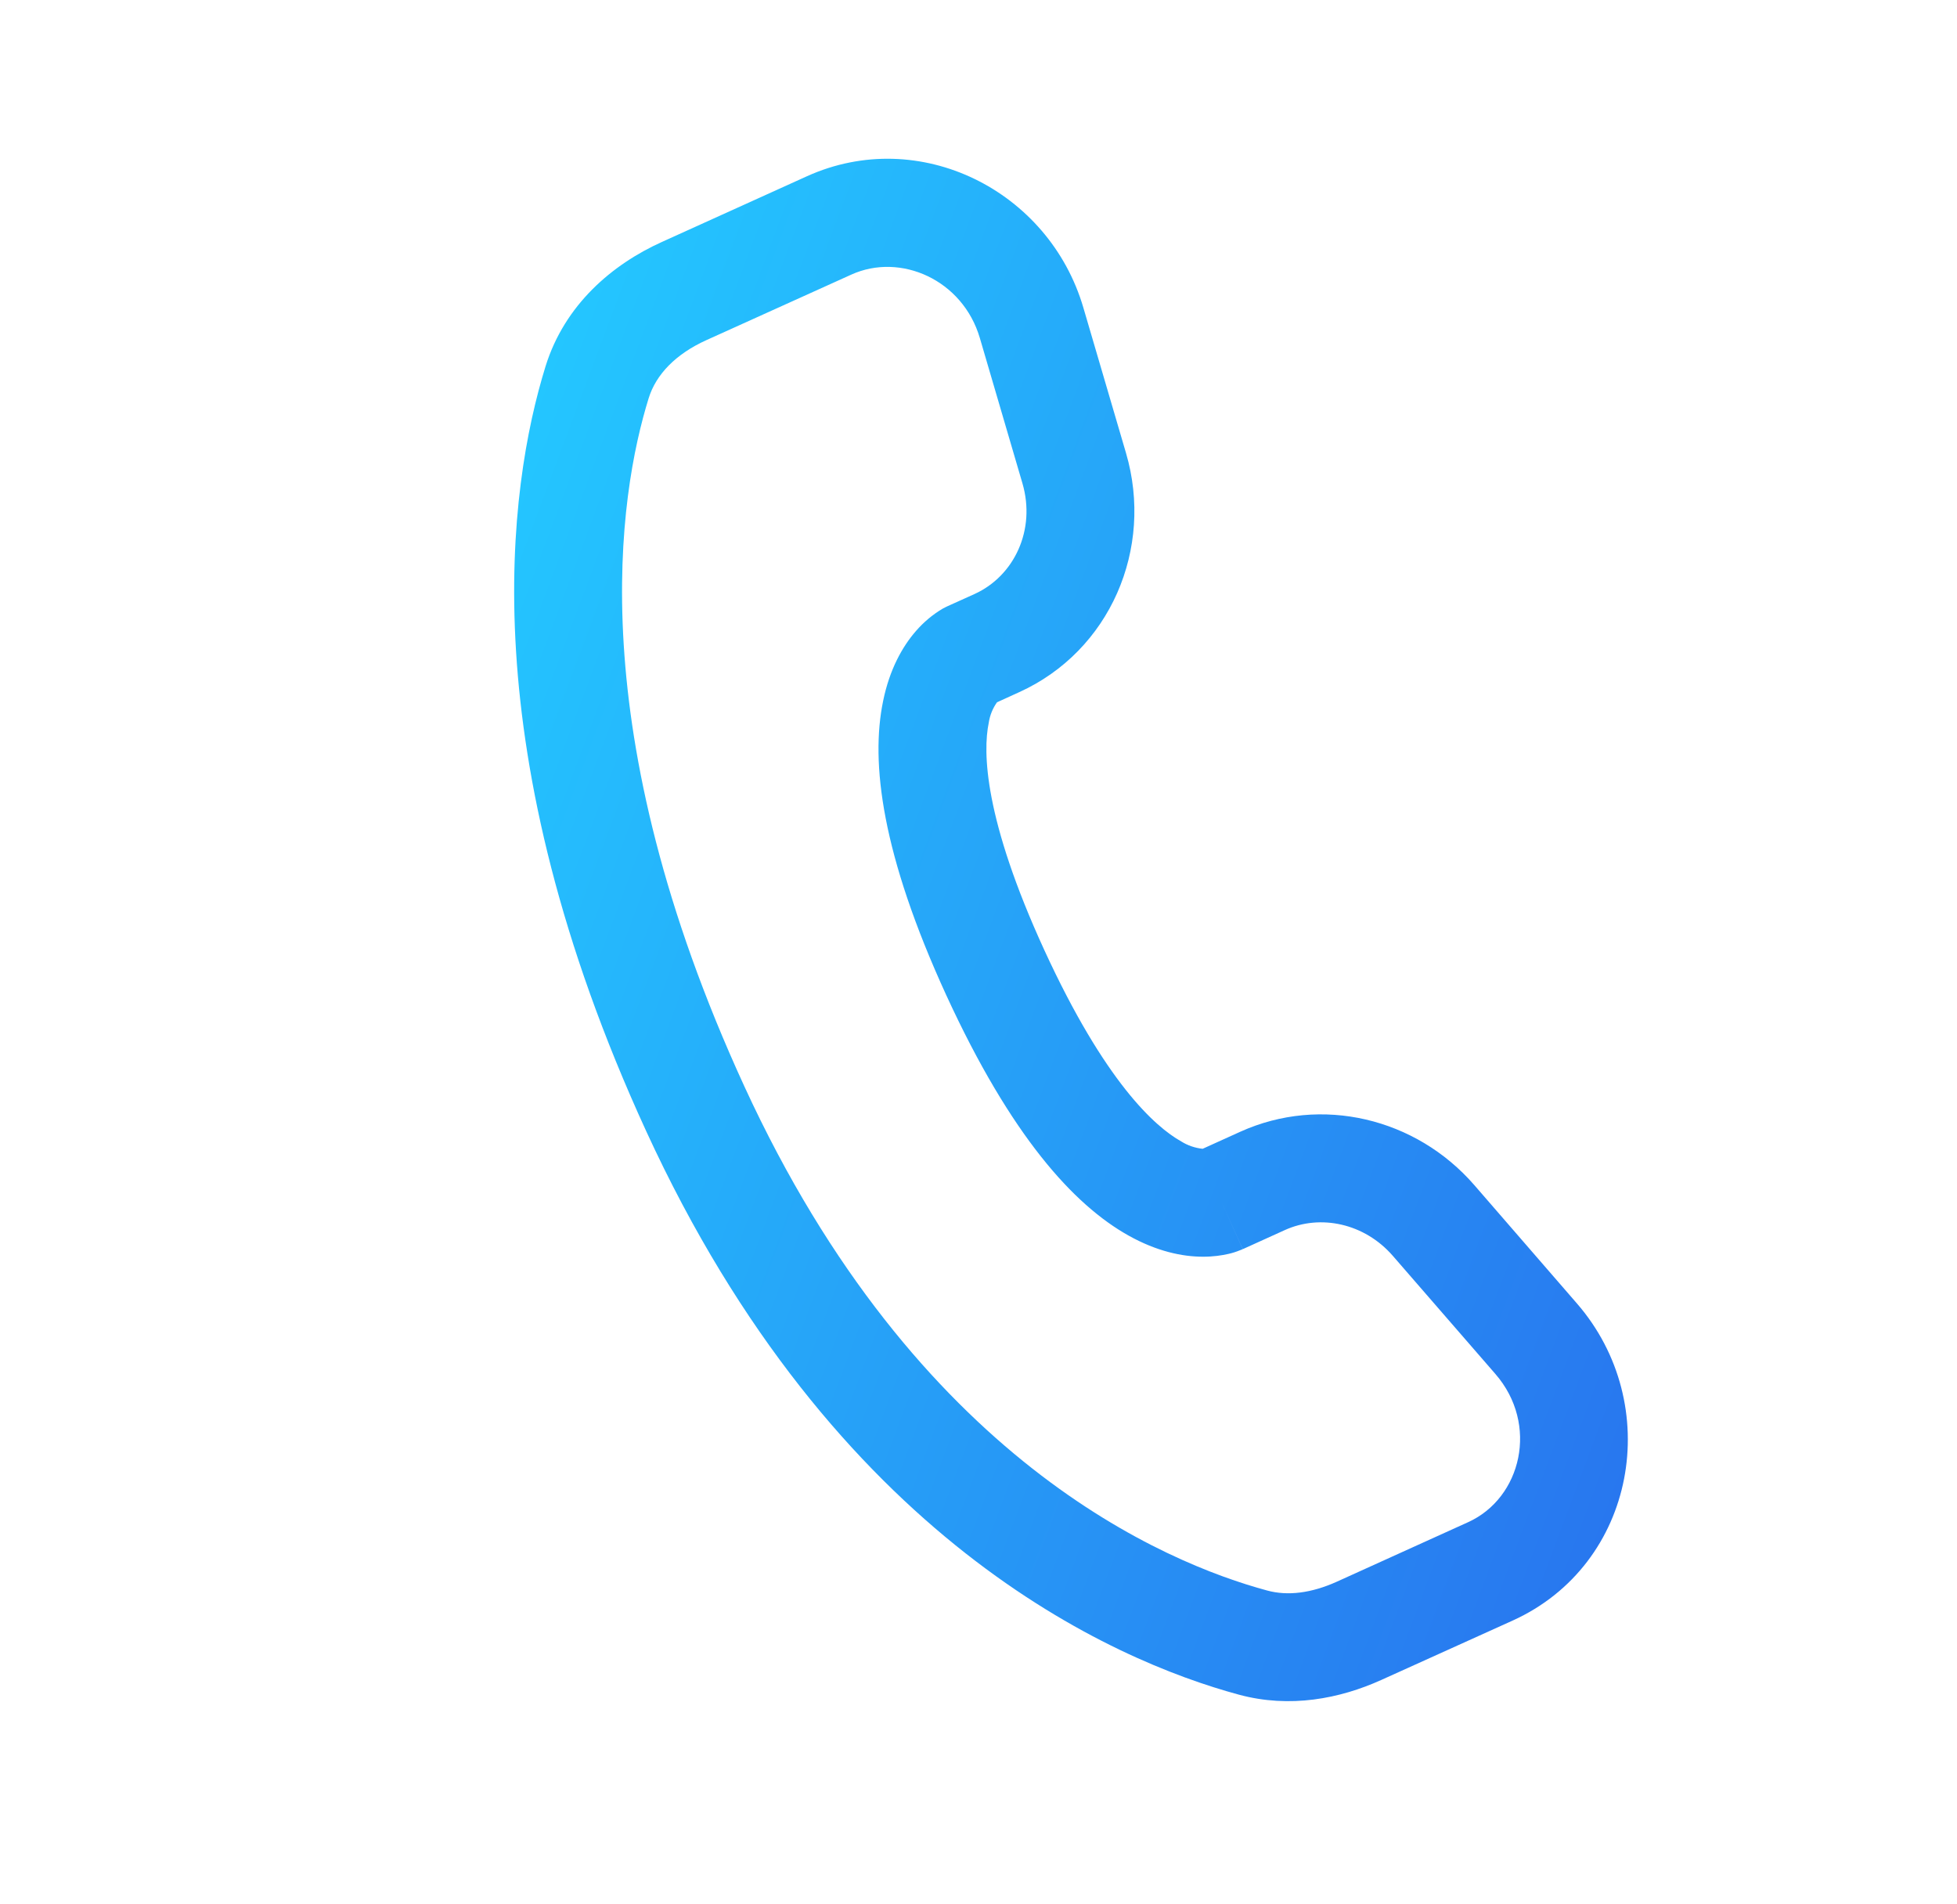 <svg width="37" height="36" viewBox="0 0 37 36" fill="none" xmlns="http://www.w3.org/2000/svg">
<mask id="mask0_2318_3564" style="mask-type:alpha" maskUnits="userSpaceOnUse" x="0" y="0" width="37" height="36">
<rect x="0.5" width="36" height="36" fill="#D9D9D9"/>
</mask>
<g mask="url(#mask0_2318_3564)">
<g clip-path="url(#clip0_2318_3564)">
<path fill-rule="evenodd" clip-rule="evenodd" d="M15.256 3.332C17.383 2.37 19.833 3.598 20.483 5.818L21.289 8.565C21.819 10.371 20.987 12.308 19.267 13.086L18.85 13.276C18.768 13.391 18.715 13.523 18.694 13.662C18.58 14.212 18.603 15.475 19.746 17.964C20.89 20.453 21.836 21.3 22.333 21.578C22.456 21.655 22.595 21.702 22.738 21.717L23.451 21.394C24.982 20.703 26.771 21.135 27.872 22.401L29.81 24.636C31.473 26.546 30.94 29.576 28.598 30.636L26.116 31.758C25.333 32.112 24.39 32.298 23.422 32.036C21.035 31.39 15.766 29.107 12.217 21.383C8.905 14.172 9.602 9.223 10.315 6.923C10.677 5.76 11.575 4.998 12.514 4.574L15.256 3.332ZM18.526 6.392C18.203 5.289 17.026 4.77 16.096 5.191L13.353 6.431C12.777 6.692 12.403 7.078 12.264 7.528C11.697 9.356 10.971 13.784 14.071 20.532C17.323 27.61 22.044 29.55 23.956 30.067C24.346 30.174 24.794 30.117 25.274 29.901L27.756 28.776C28.765 28.32 29.102 26.927 28.271 25.972L26.332 23.739C25.796 23.124 24.964 22.949 24.293 23.253L23.497 23.614L23.076 22.684C23.497 23.614 23.496 23.614 23.494 23.614L23.492 23.616L23.487 23.618L23.475 23.623L23.449 23.633C23.377 23.663 23.302 23.687 23.226 23.704C23.099 23.733 22.935 23.758 22.743 23.757C22.351 23.757 21.869 23.655 21.338 23.358C20.297 22.776 19.115 21.476 17.892 18.816C16.671 16.155 16.455 14.417 16.697 13.25C16.819 12.654 17.06 12.224 17.318 11.928C17.462 11.762 17.632 11.619 17.821 11.507L17.879 11.477L17.904 11.465L17.914 11.46L17.919 11.458L17.923 11.456L18.426 11.229C19.175 10.889 19.588 10.017 19.331 9.138L18.526 6.392Z" fill="url(#paint0_linear_2318_3564)"/>
</g>
</g>
<defs>
<linearGradient id="paint0_linear_2318_3564" x1="8.067" y1="12.924" x2="32.91" y2="22.208" gradientUnits="userSpaceOnUse">
<stop stop-color="#24C6FF"/>
<stop offset="1" stop-color="#2877EF"/>
</linearGradient>
<clipPath id="clip0_2318_3564">
<rect width="32.639" height="32.639" fill="white" transform="translate(8.926 -2) rotate(20.491)"/>
</clipPath>
</defs>
</svg>
